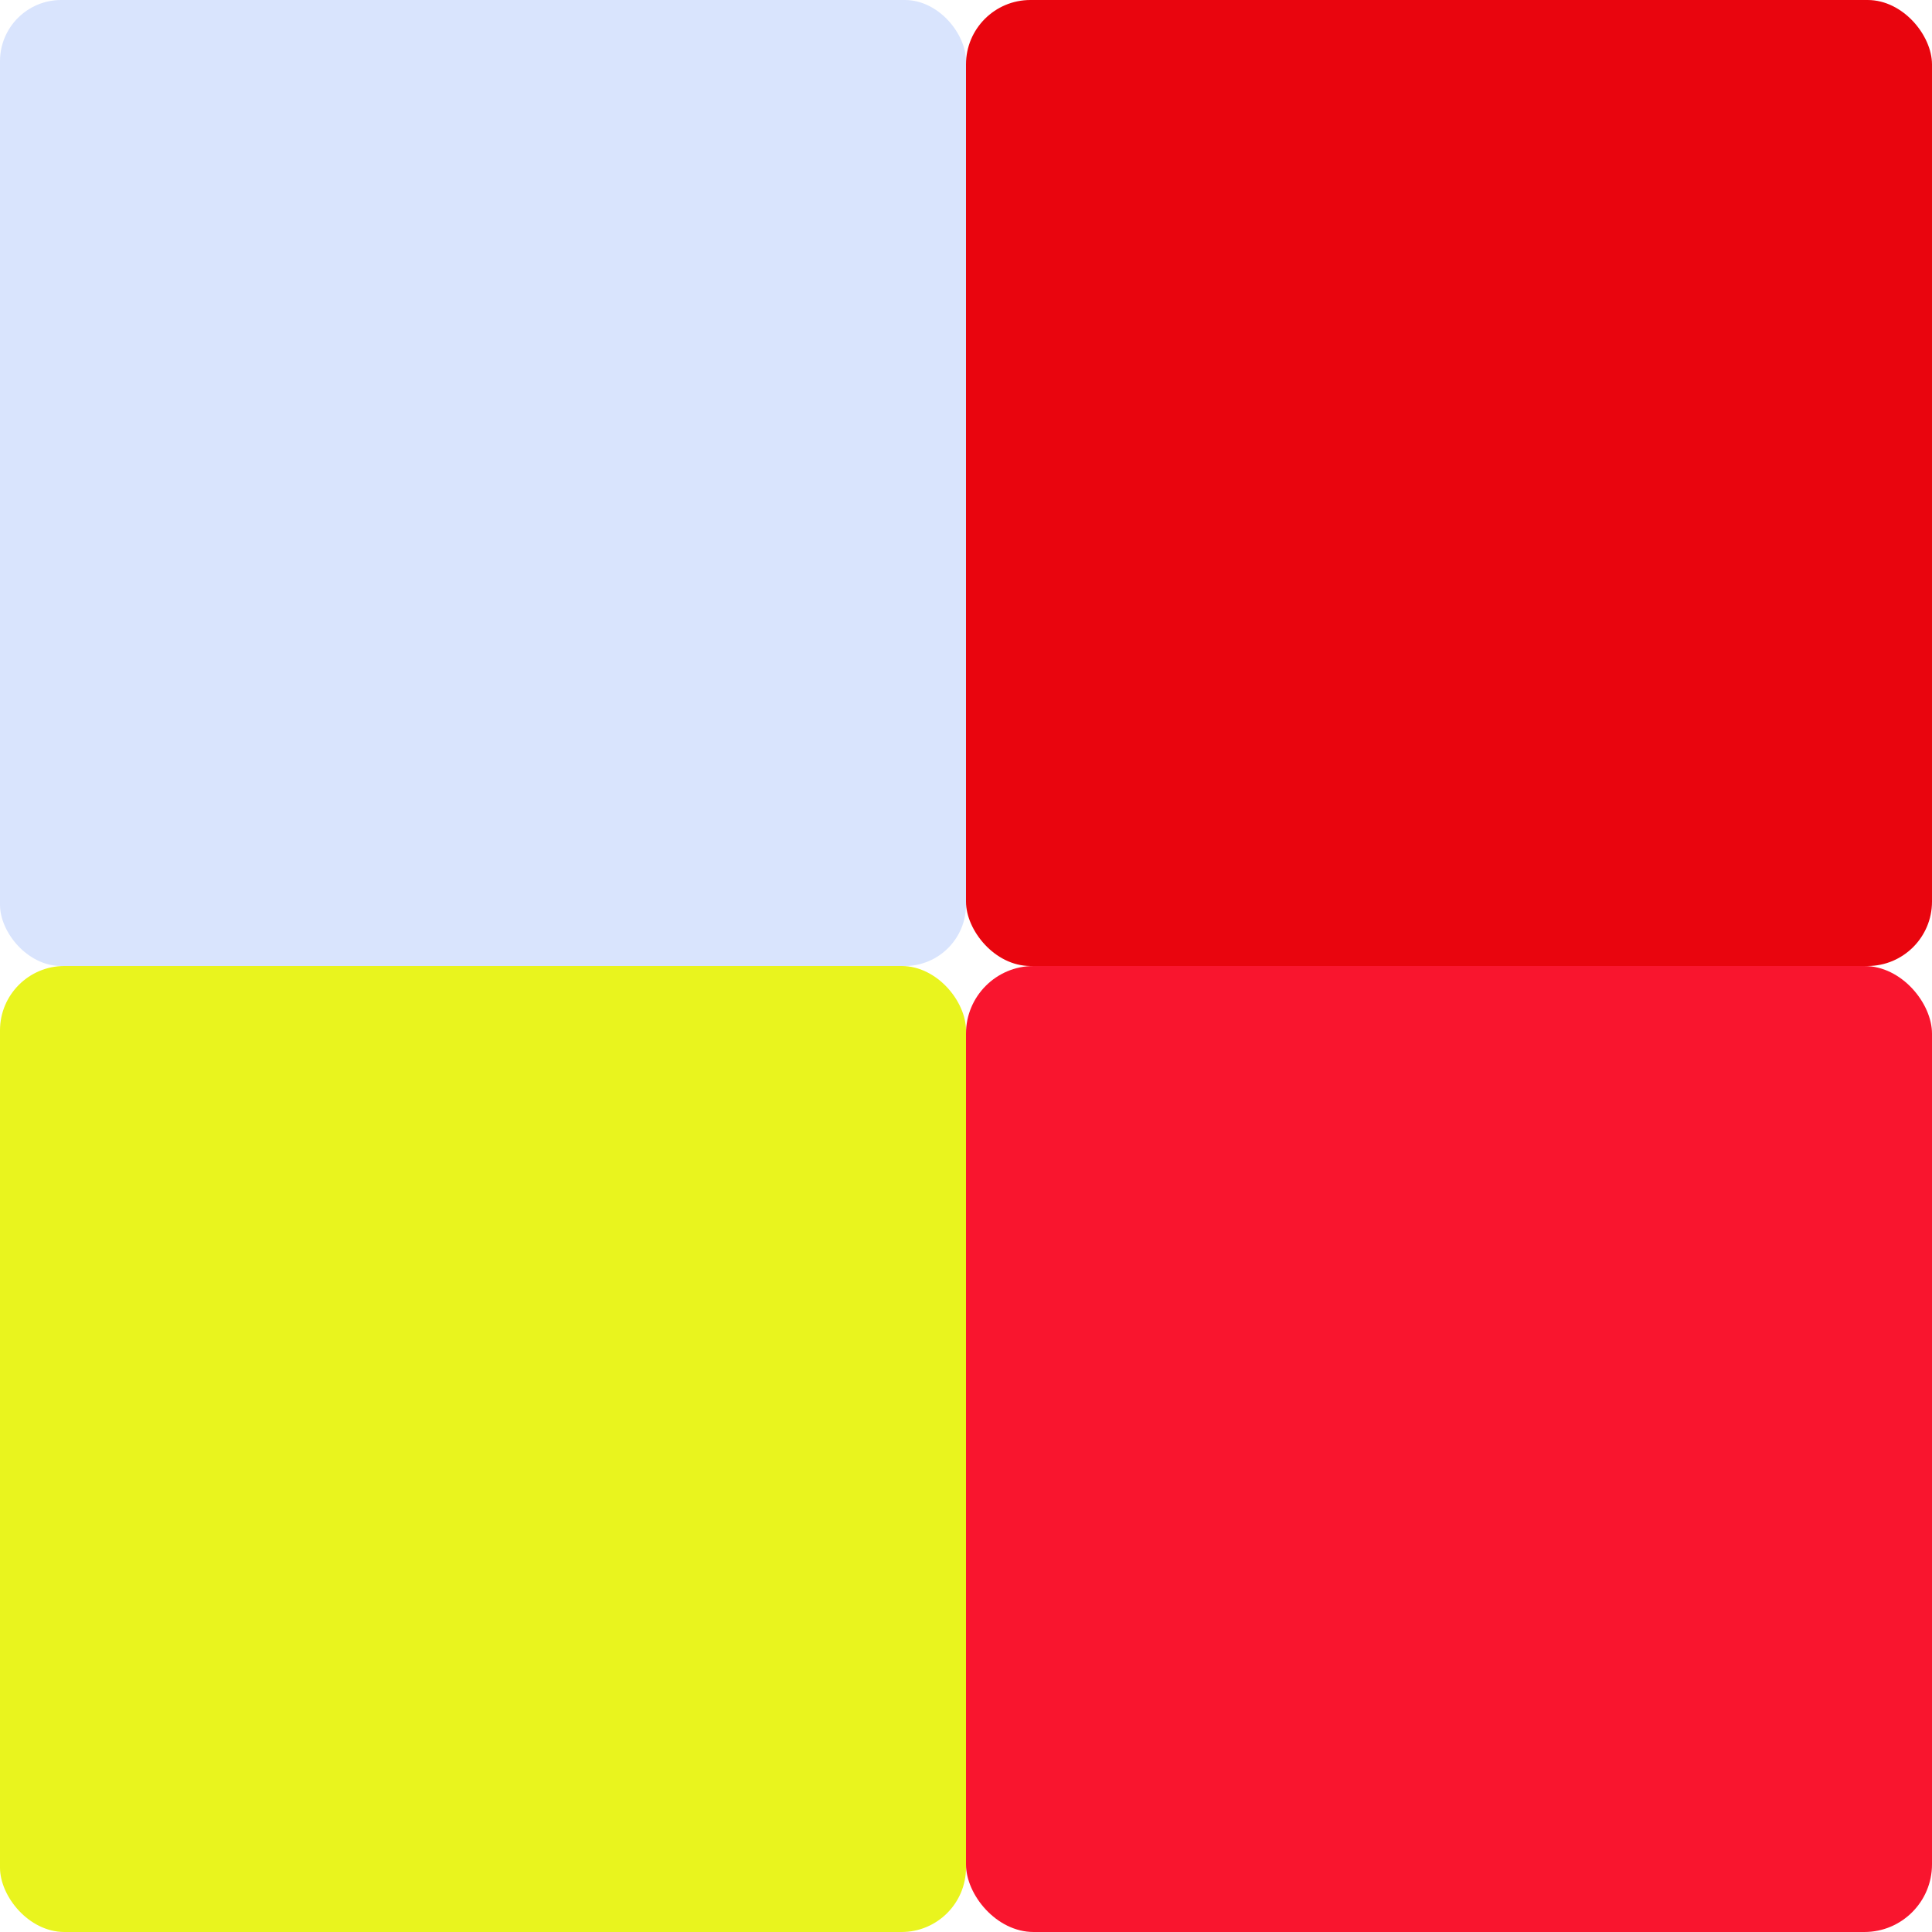 <svg width="600" height="600" viewBox="0 0 600 600" xmlns="http://www.w3.org/2000/svg"><rect x="0" y="0" width="300" height="300" rx="19" fill="#d9e4fd"><animate repeatCount="indefinite" attributeName="rx" dur="9s" values="0;2;19;5;0" /><animate repeatCount="indefinite" attributeName="fill" dur="9s" values="#d9e4fd;#c9e4ed;#d9e4fd" /></rect><rect x="300" y="0" width="300" height="300" rx="20" fill="#e9050e"><animate repeatCount="indefinite" attributeName="rx" dur="10s" values="0;2;20;5;0" /><animate repeatCount="indefinite" attributeName="fill" dur="10s" values="#e9050e;#d905fd;#e9050e" /></rect><rect x="0" y="300" width="300" height="300" rx="20" fill="#e9f41e"><animate repeatCount="indefinite" attributeName="rx" dur="11s" values="0;2;20;5;0" /><animate repeatCount="indefinite" attributeName="fill" dur="11s" values="#e9f41e;#d9f40e;#e9f41e" /></rect><rect x="300" y="300" width="300" height="300" rx="21" fill="#f9152e"><animate repeatCount="indefinite" attributeName="rx" dur="12s" values="0;2;21;5;0" /><animate repeatCount="indefinite" attributeName="fill" dur="12s" values="#f9152e;#e9151e;#f9152e" /></rect></svg>